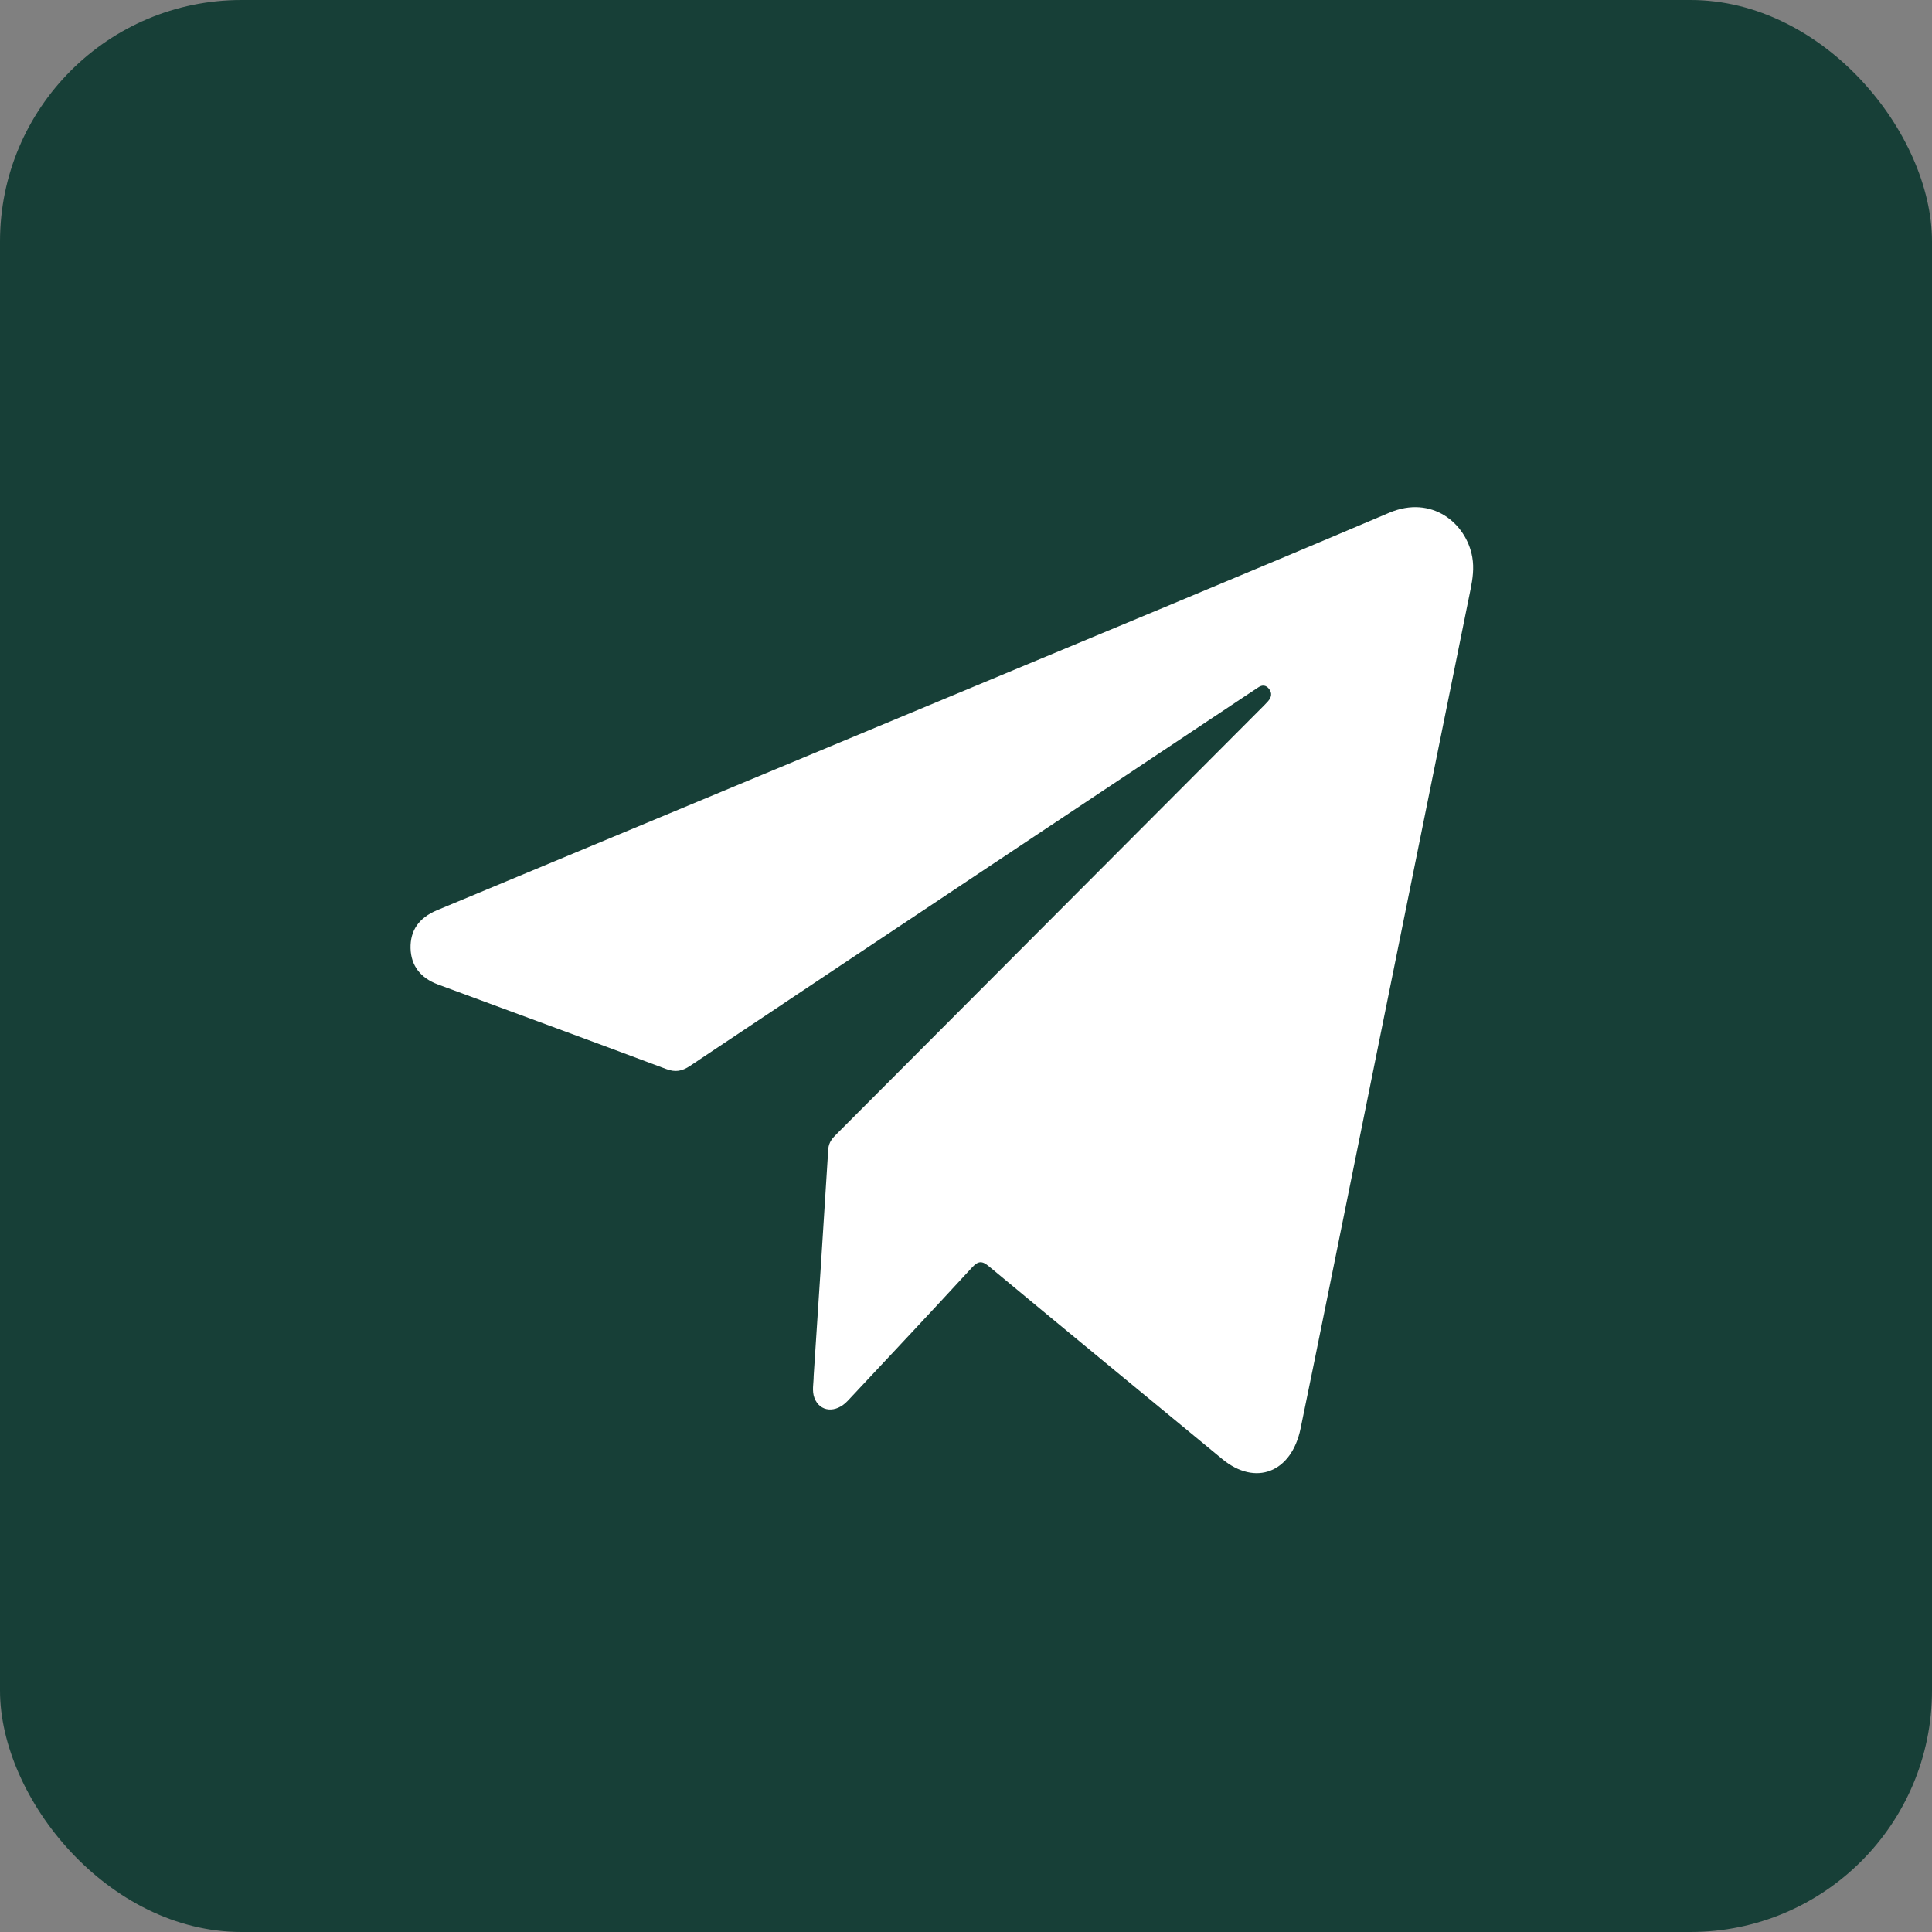 <?xml version="1.0" encoding="UTF-8"?> <svg xmlns="http://www.w3.org/2000/svg" width="40" height="40" viewBox="0 0 40 40" fill="none"><rect x="0" y="0" width="40" height="40" fill="#808080" stroke="none"/> <rect width="40" height="40" rx="5" fill="#173F37"></rect> <path d="M16.846 28.491C16.948 26.927 17.052 25.362 17.148 23.797C17.158 23.641 17.241 23.56 17.33 23.47C19.377 21.417 21.424 19.365 23.471 17.313C24.345 16.438 25.217 15.562 26.09 14.687C26.145 14.632 26.199 14.579 26.251 14.521C26.322 14.442 26.346 14.353 26.273 14.261C26.211 14.183 26.135 14.175 26.053 14.23C25.949 14.3 25.844 14.368 25.739 14.438C21.921 16.98 18.102 19.52 14.287 22.068C14.118 22.181 13.98 22.204 13.792 22.133C12.219 21.543 10.642 20.965 9.067 20.382C8.703 20.247 8.51 19.992 8.5 19.635C8.491 19.266 8.67 19.003 9.049 18.845C12.575 17.376 16.102 15.908 19.628 14.438C22.674 13.168 25.724 11.907 28.762 10.616C29.644 10.242 30.358 10.831 30.482 11.536C30.521 11.762 30.491 11.98 30.447 12.198C29.46 17.079 28.473 21.961 27.485 26.842C27.3 27.753 27.116 28.665 26.927 29.576C26.738 30.488 25.994 30.776 25.307 30.209C23.697 28.881 22.085 27.556 20.479 26.222C20.333 26.1 20.255 26.1 20.122 26.245C19.271 27.17 18.41 28.086 17.55 29.004C17.304 29.266 16.973 29.235 16.862 28.943C16.806 28.796 16.846 28.643 16.846 28.493V28.491Z" fill="white"></path> </svg> 